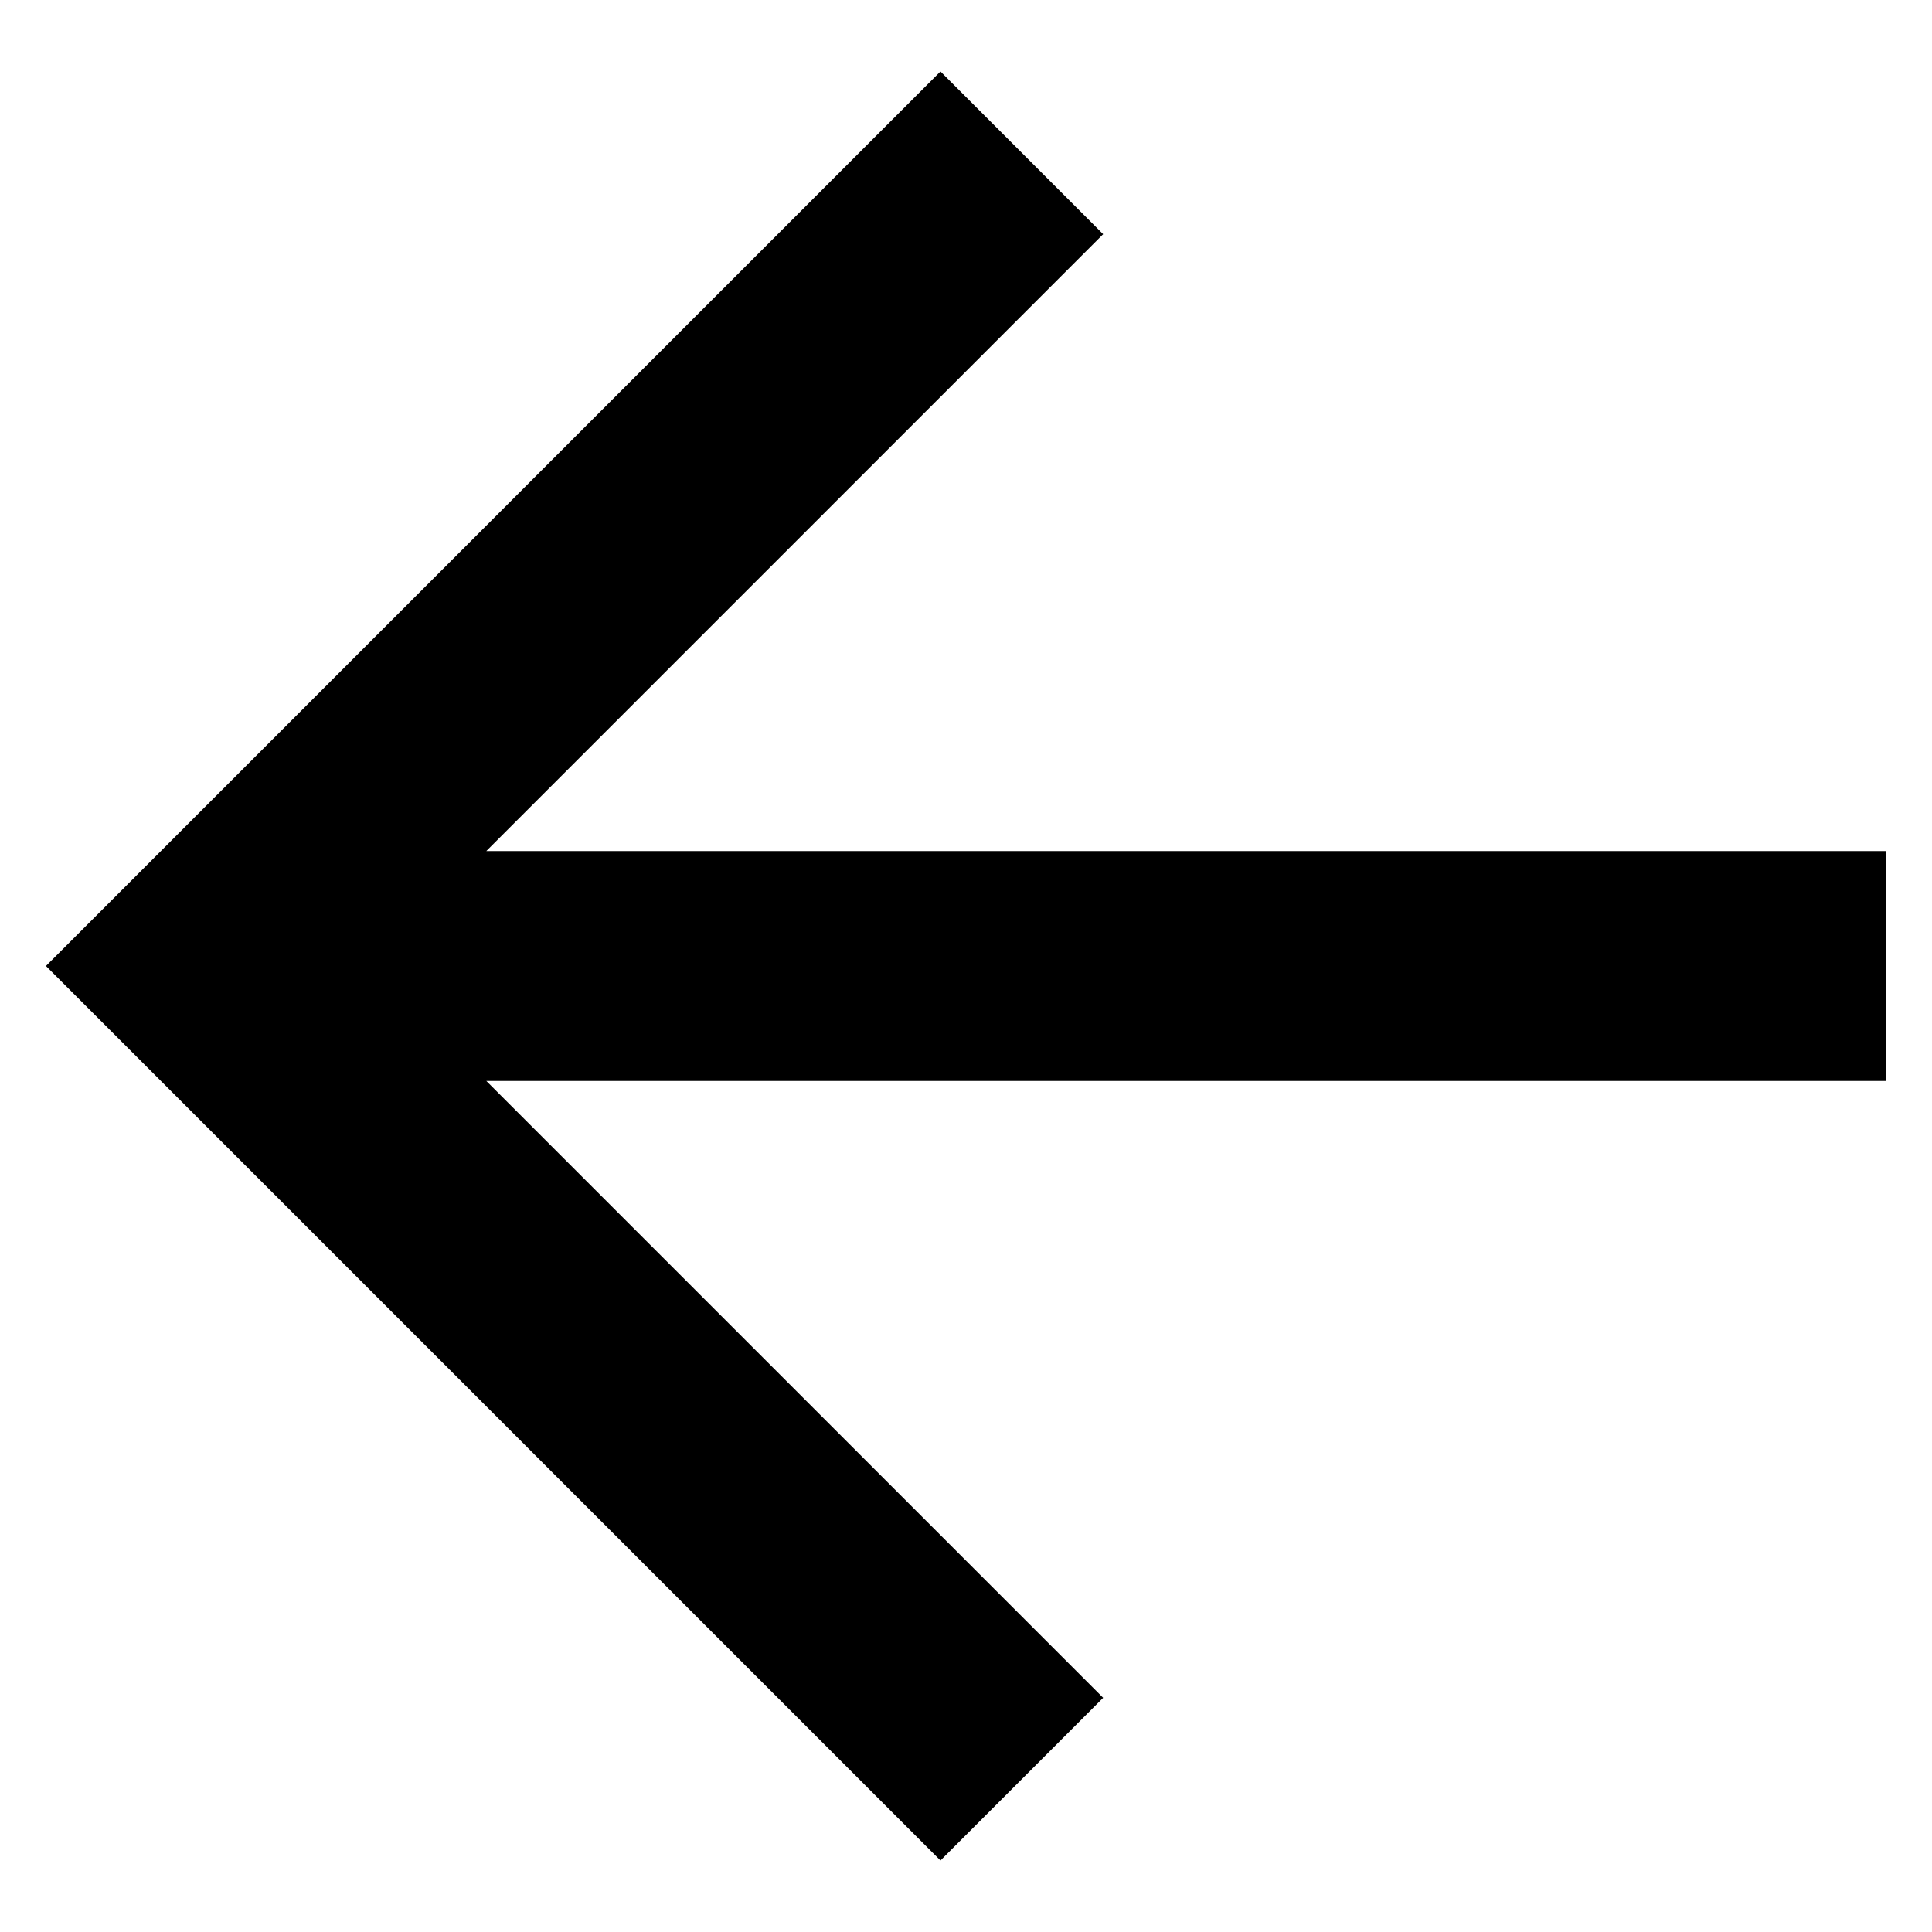 <svg width="14" height="14" viewBox="0 0 14 14" fill="none" xmlns="http://www.w3.org/2000/svg">
<path d="M3.524 6.167L7.994 1.697L6.815 0.518L0.333 7L6.815 13.482L7.994 12.303L3.524 7.833H13.667V6.167H3.524Z" fill="black"/>
</svg>
